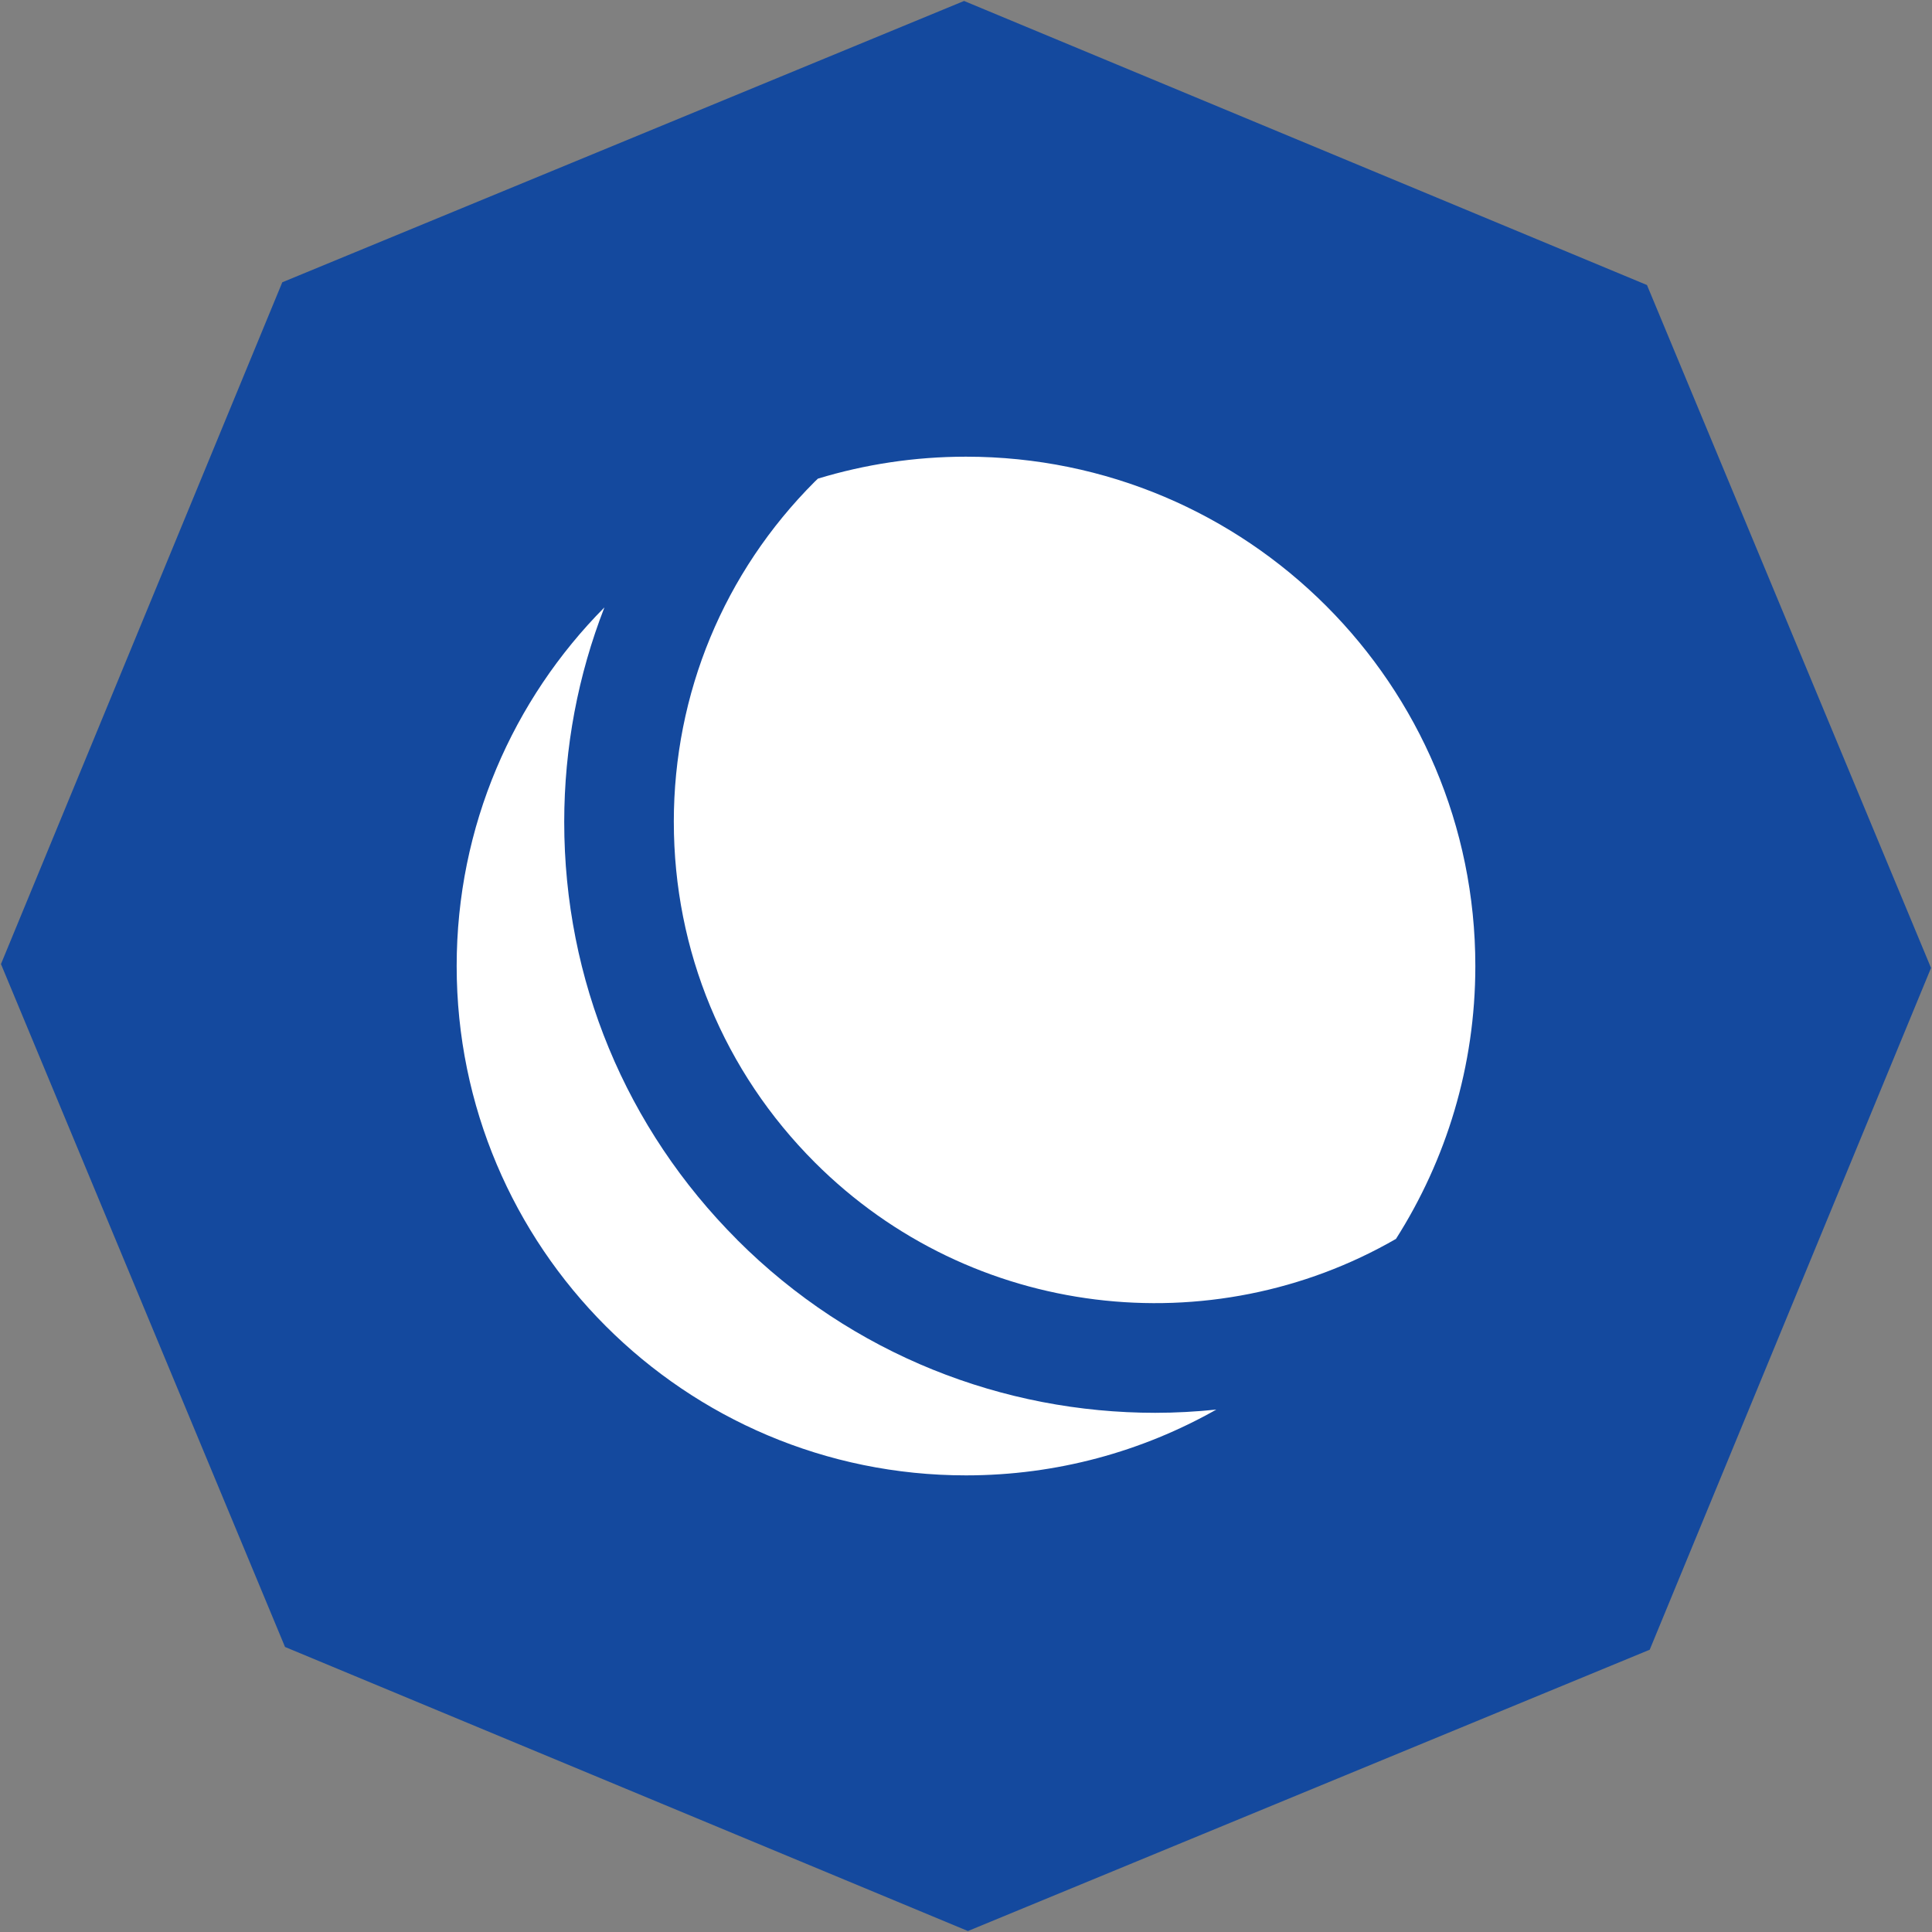 <?xml version="1.0" encoding="UTF-8"?>
<svg id="Layer_1" data-name="Layer 1" xmlns="http://www.w3.org/2000/svg" viewBox="0 0 1000 1000">
  <rect x="0" y="0" width="1000" height="1000" fill="#808080" stroke="none"/>
  <defs>
    <style>
      .cls-1 {
        fill: #14499e;
      }

      .cls-2 {
        fill: #fff;
      }
    </style>
  </defs>
  <polygon class="cls-1" points="499 .5 146.11 146.11 .5 499 147.53 852.47 501 999.5 853.89 853.89 999.5 501 852.47 147.53 499 .5"/>
  <path class="cls-2" d="M381.64,641.78c-57.77-57.77-89.6-134.59-89.6-216.31,0-38.63,7.2-76.16,20.81-111.09-47.26,47.64-76.48,113.22-76.48,185.64,0,145.59,118.04,263.63,263.63,263.63,47.1,0,91.29-12.42,129.56-34.05-10.5,1.08-21.05,1.67-31.61,1.67-78.34,0-156.67-29.82-216.31-89.46v-.02Z"/>
  <path class="cls-2" d="M348.77,425.47c0,66.56,25.93,129.13,72.99,176.21,81.39,81.37,205.51,94.54,300.79,39.57,25.97-40.84,41.08-89.26,41.08-141.24,0-145.59-118.04-263.63-263.63-263.63-26.65,0-52.38,3.99-76.64,11.36-.52.52-1.08,1-1.61,1.53-47.06,47.06-72.99,109.65-72.99,176.19Z"/>
</svg>